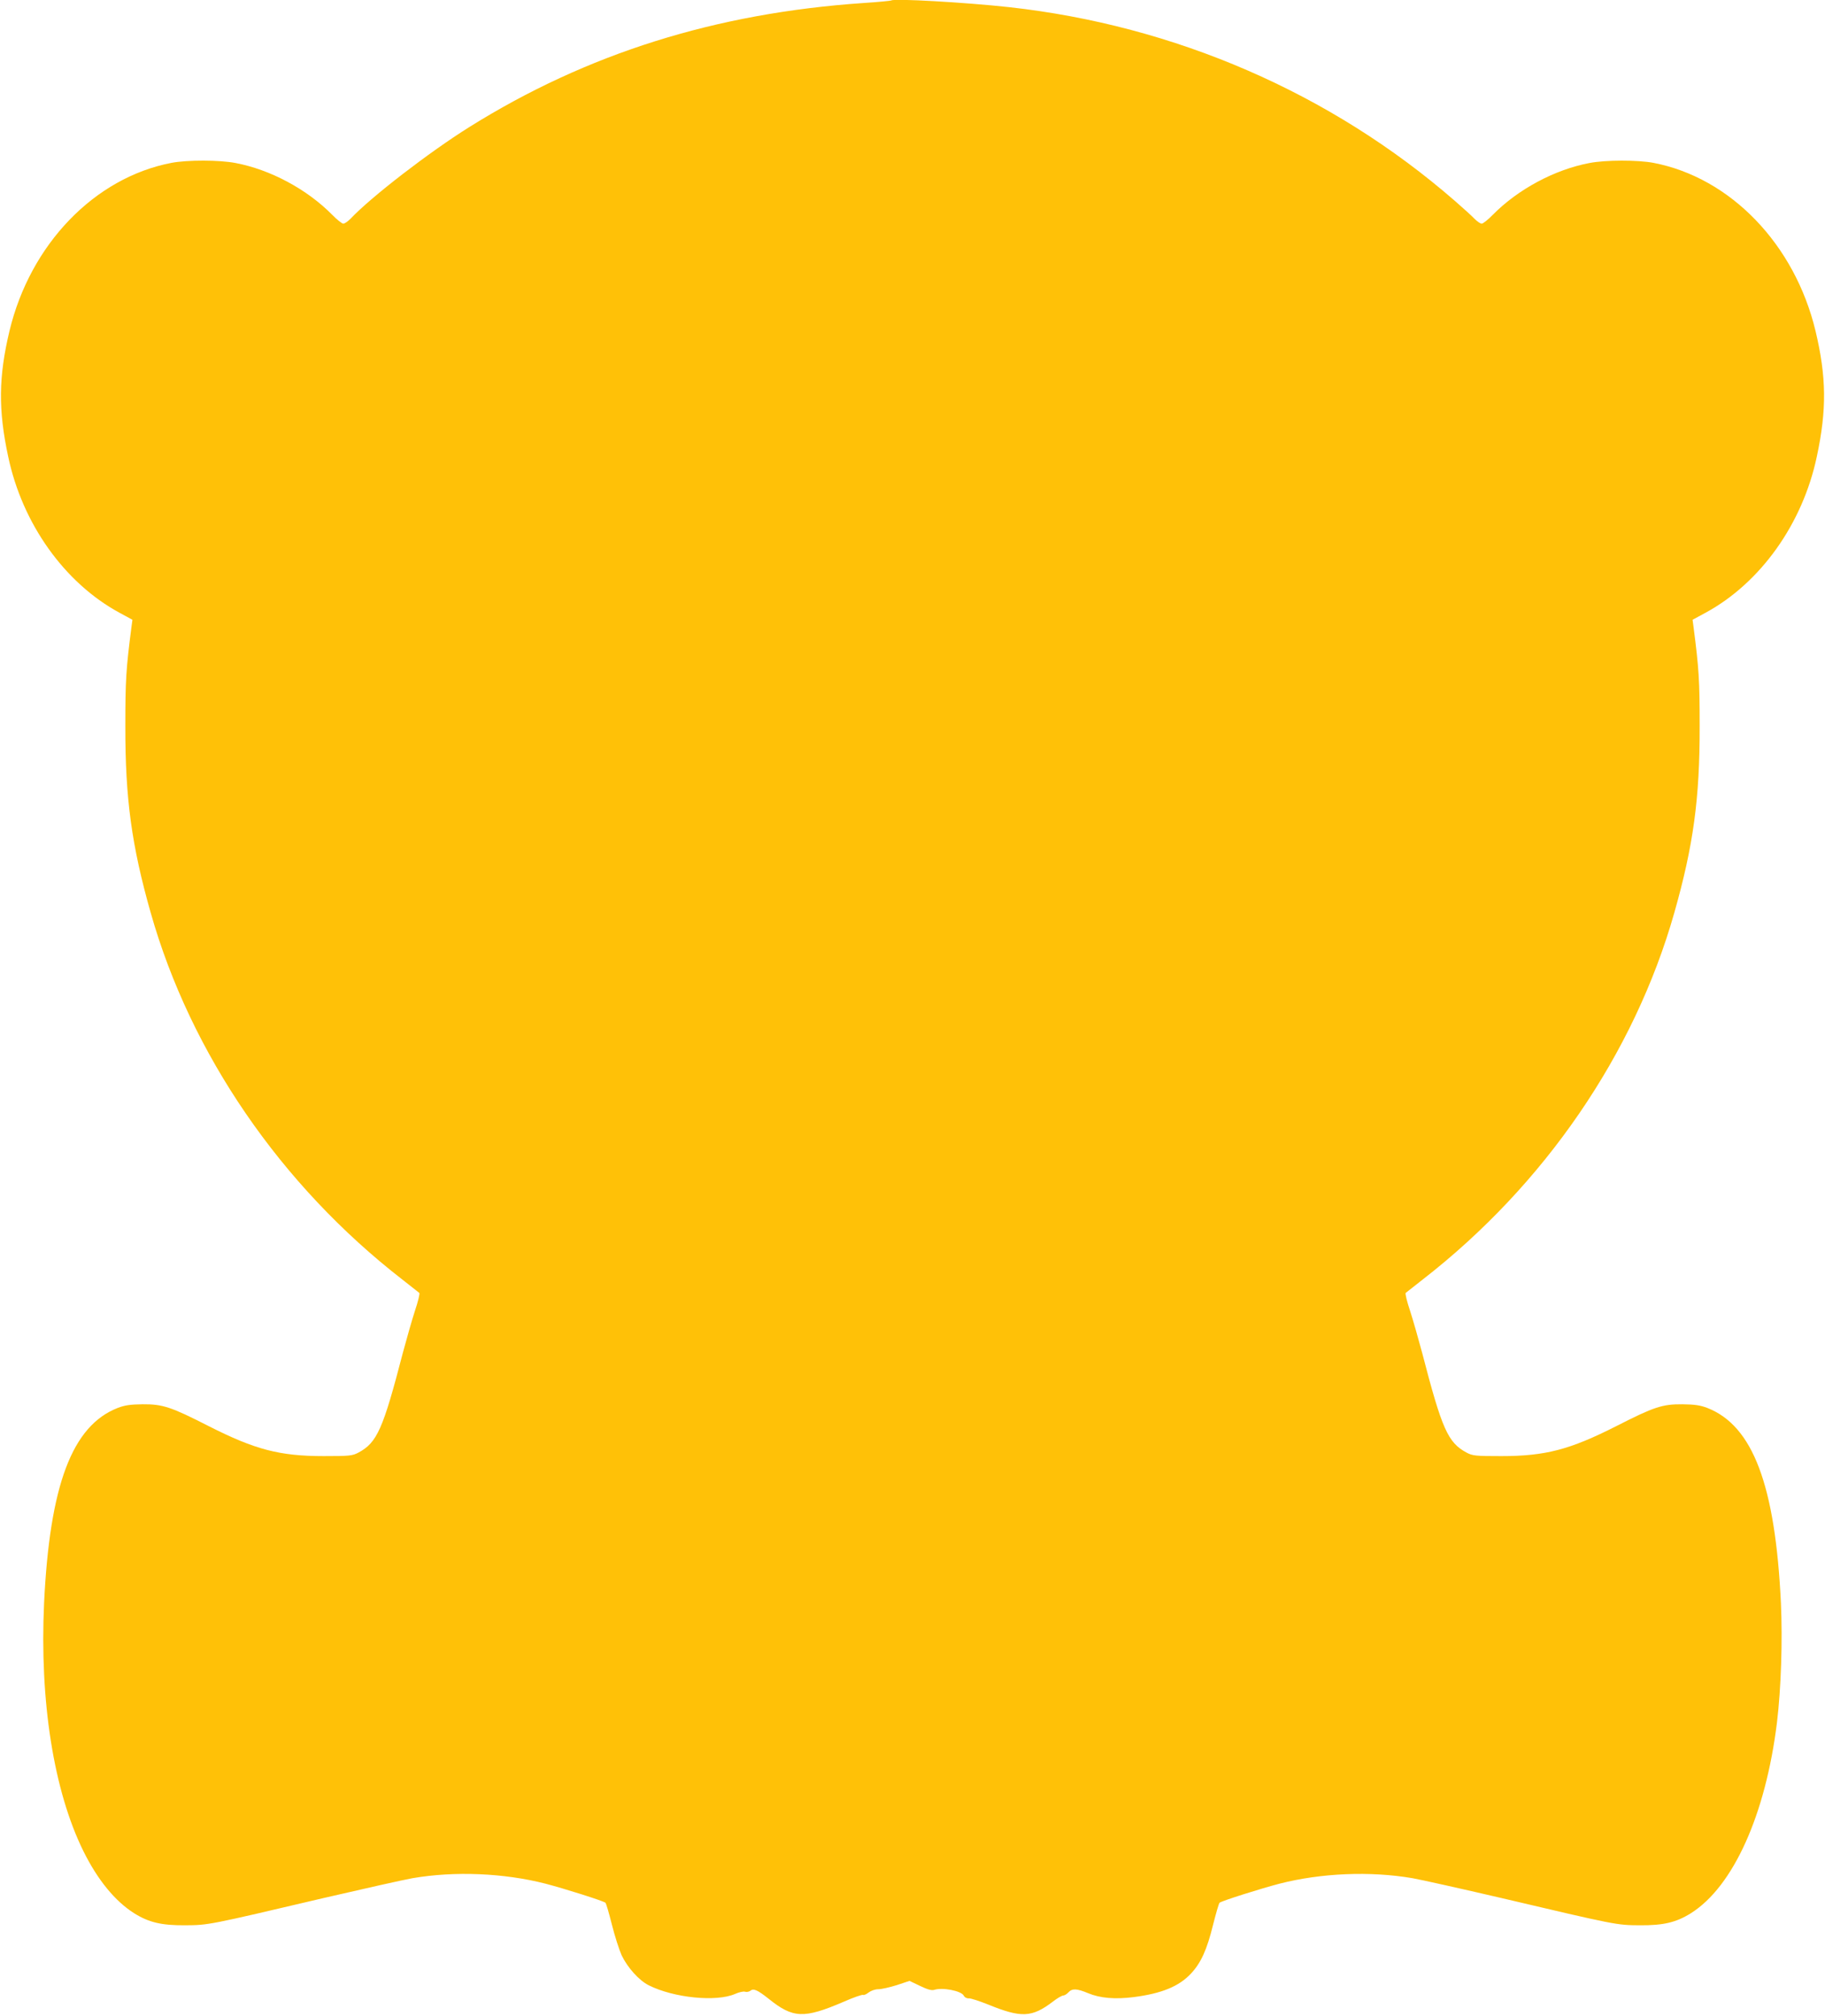 <?xml version="1.0" standalone="no"?>
<!DOCTYPE svg PUBLIC "-//W3C//DTD SVG 20010904//EN"
 "http://www.w3.org/TR/2001/REC-SVG-20010904/DTD/svg10.dtd">
<svg version="1.0" xmlns="http://www.w3.org/2000/svg"
 width="1159pt" height="1280pt" viewBox="0 0 1159 1280"
 preserveAspectRatio="xMidYMid meet">
<g transform="translate(0,1280) scale(0.1,-0.1)"
fill="#ffc107" stroke="none">
<path d="M5660 12797 c-3 -2 -81 -10 -175 -16 -940 -64 -1758 -321 -2505 -788
-254 -159 -623 -443 -754 -582 -17 -17 -37 -31 -46 -31 -8 0 -40 25 -70 56
-160 162 -392 287 -614 329 -103 20 -307 20 -407 1 -489 -94 -897 -517 -1029
-1068 -69 -290 -72 -499 -8 -797 90 -427 358 -802 706 -991 l83 -45 -6 -45
c-35 -271 -39 -341 -39 -630 -1 -459 40 -759 161 -1185 254 -896 826 -1730
1598 -2329 55 -43 103 -81 108 -85 4 -4 -8 -55 -28 -114 -19 -59 -53 -178 -76
-264 -127 -489 -164 -572 -283 -636 -38 -20 -55 -22 -221 -22 -279 0 -435 41
-729 190 -241 123 -293 140 -421 139 -78 -1 -112 -6 -157 -23 -290 -113 -432
-490 -468 -1238 -29 -624 61 -1193 249 -1575 91 -184 201 -318 322 -395 94
-59 175 -78 324 -77 149 1 145 0 880 173 259 60 513 117 565 126 268 46 580
33 845 -35 119 -31 369 -110 380 -121 5 -5 23 -68 41 -139 18 -72 46 -159 62
-195 37 -77 110 -159 172 -190 159 -80 429 -107 548 -55 25 11 54 18 64 14 10
-3 25 0 33 6 20 17 45 6 117 -51 154 -124 223 -127 475 -19 63 28 119 47 124
44 5 -3 21 4 35 15 16 12 41 21 62 21 20 0 72 12 117 26 l81 27 67 -32 c47
-23 74 -30 90 -25 52 17 171 -6 187 -36 6 -12 20 -19 33 -18 12 1 67 -17 122
-39 211 -86 278 -83 411 18 28 22 58 39 66 39 8 0 23 9 33 20 24 26 53 25 125
-5 76 -32 172 -40 290 -25 178 23 287 68 363 149 64 68 102 152 141 311 18 71
36 134 41 139 11 11 261 90 380 121 265 68 577 81 845 35 52 -9 307 -66 565
-126 735 -173 731 -172 880 -173 149 -1 230 18 324 77 269 170 474 626 546
1211 26 216 36 519 25 759 -36 748 -178 1125 -468 1238 -45 17 -79 22 -157 23
-128 1 -180 -16 -421 -139 -294 -149 -450 -190 -729 -190 -166 0 -183 2 -221
22 -119 64 -156 147 -283 636 -23 86 -57 205 -76 264 -20 59 -32 110 -28 114
5 4 53 42 108 85 772 599 1344 1433 1598 2329 121 426 162 726 161 1185 0 289
-4 359 -39 630 l-6 45 83 45 c348 189 616 564 706 991 64 298 61 507 -8 797
-132 551 -540 974 -1029 1068 -100 19 -304 19 -407 -1 -222 -42 -454 -167
-614 -329 -30 -31 -62 -56 -70 -56 -9 0 -29 14 -46 31 -16 17 -72 68 -124 113
-787 685 -1780 1115 -2835 1231 -275 30 -732 56 -745 42z"/>
</g>
</svg>
